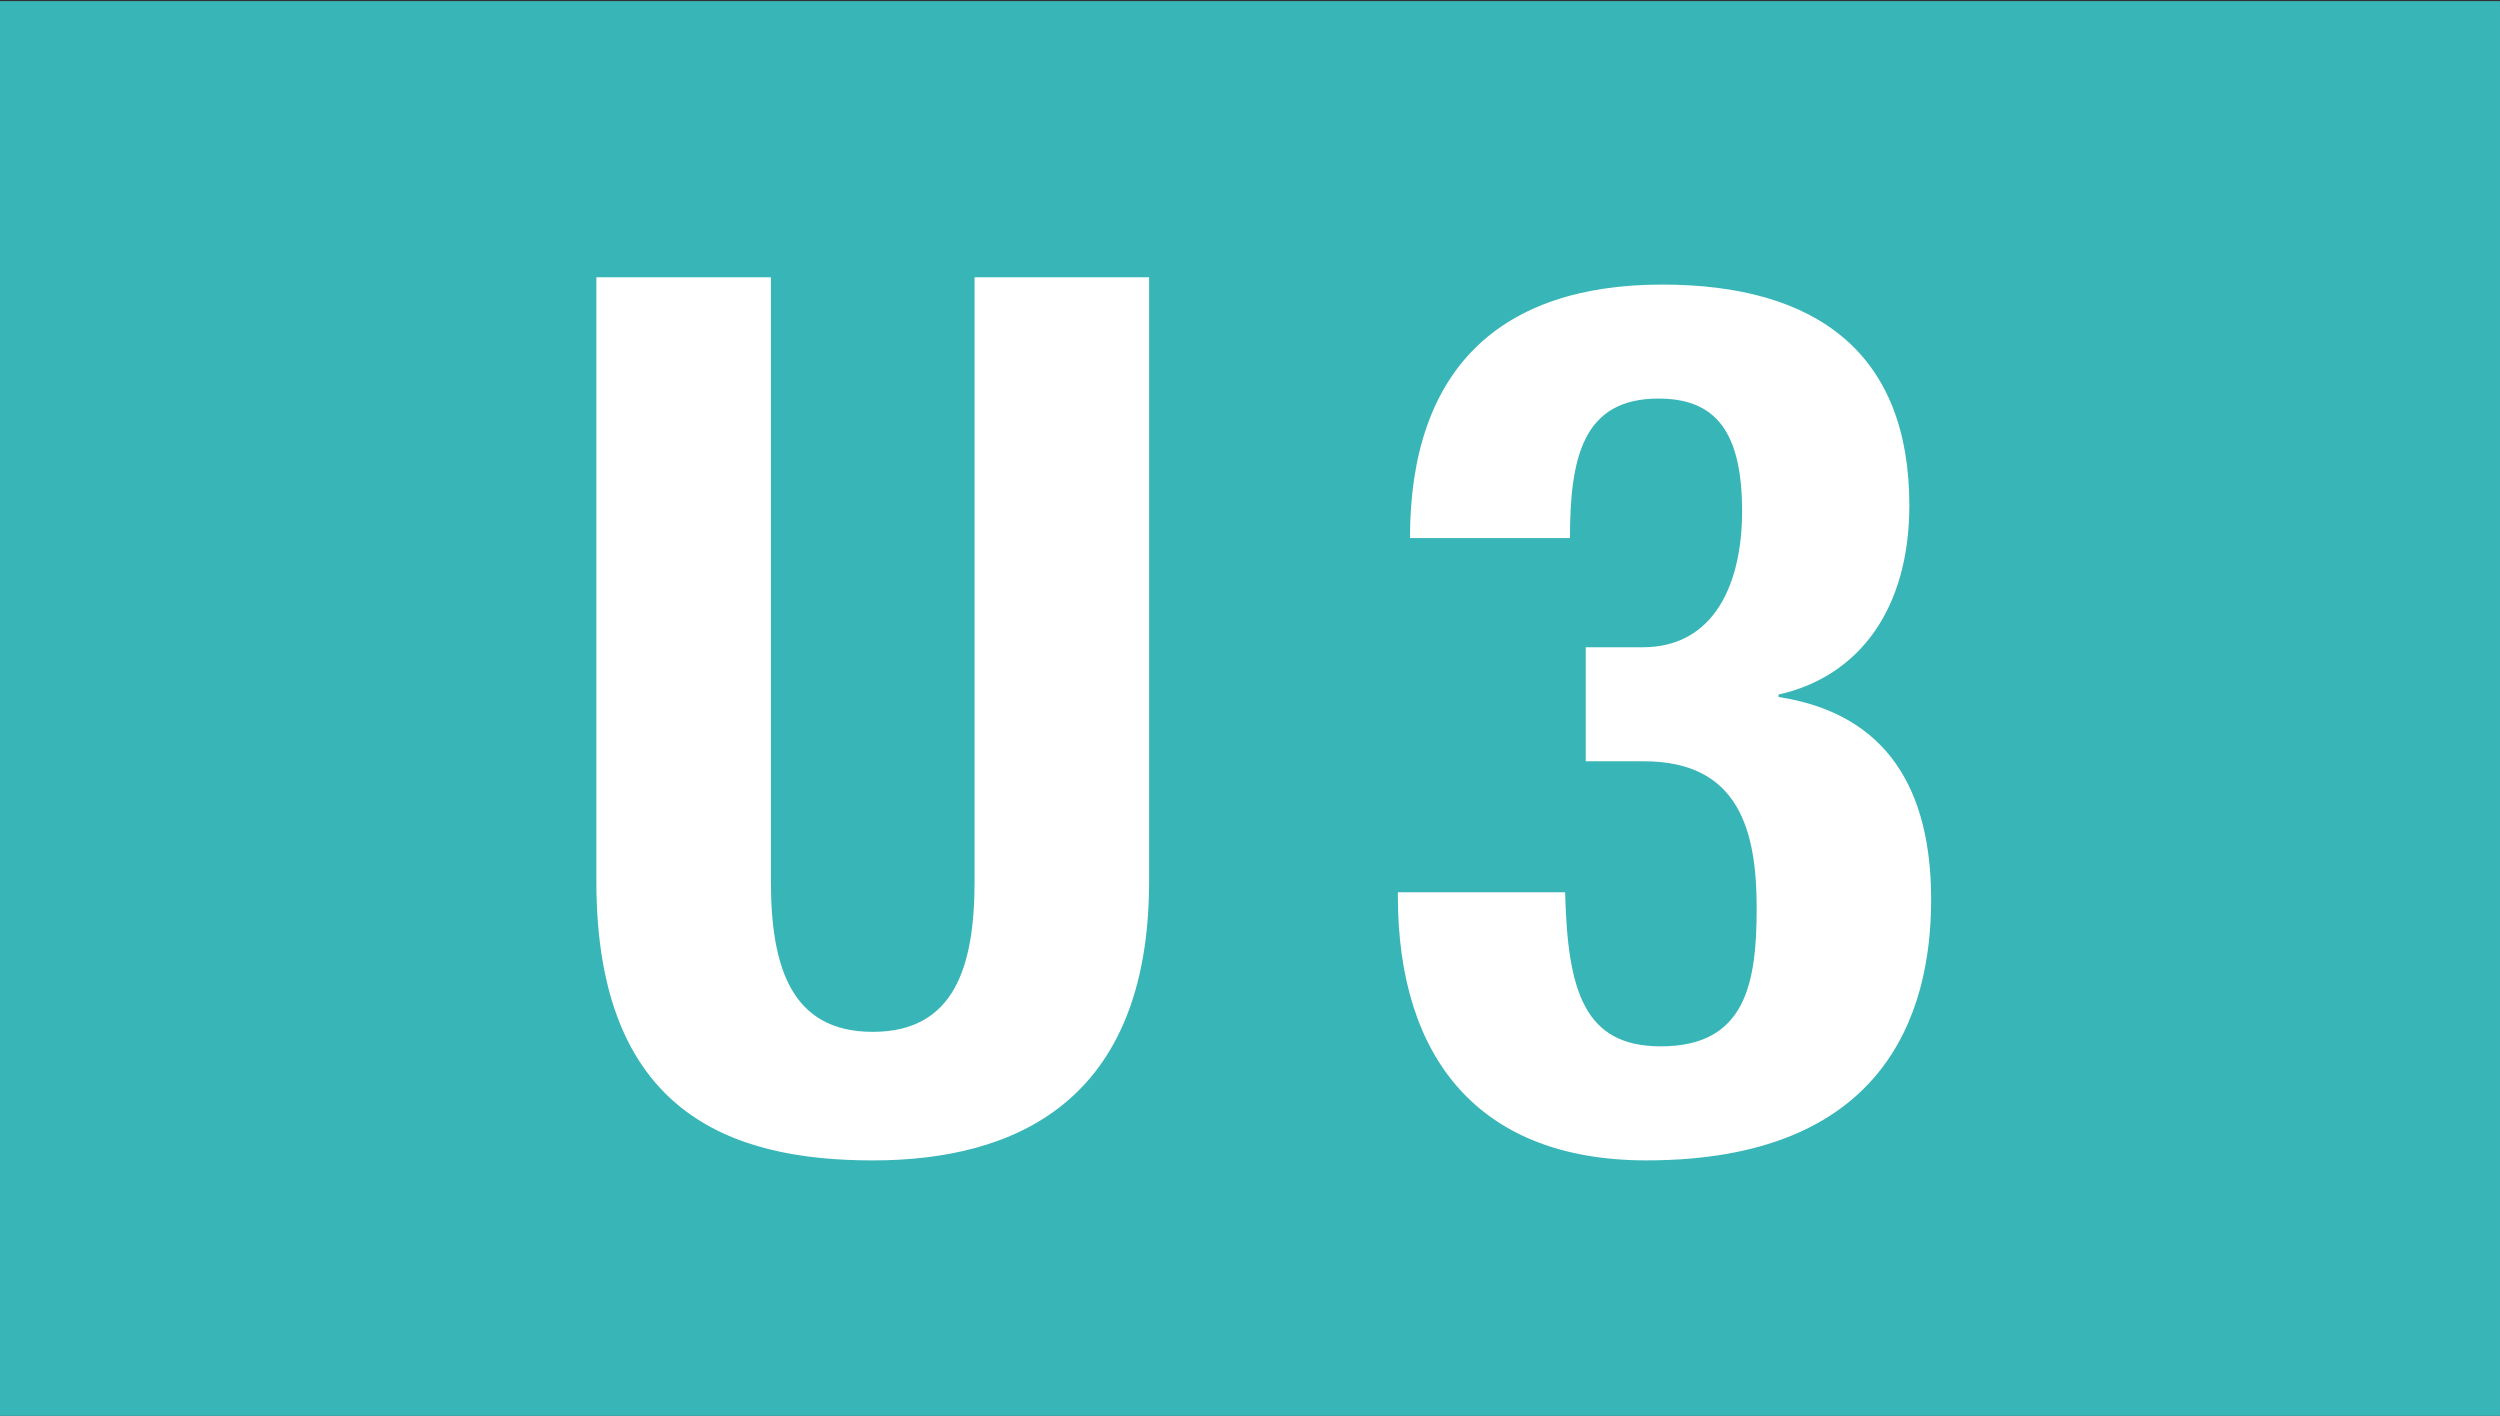 <svg xmlns="http://www.w3.org/2000/svg" version="1.0" width="202.388" height="114.624" xml:space="preserve"><rect width="100%" height="100%" fill="#333333" stroke="none"/><path style="fill:#38b5b7" d="M0 .091h202.387v114.624H0z"/><path d="M62.41 22.445v48.906c0 6.974 1.668 12.182 8.243 12.182s8.243-5.208 8.243-12.182V22.445h14.13v48.906c0 17.874-10.896 22.59-22.373 22.59-11.481 0-22.374-3.833-22.374-22.59V22.445H62.41zM126.706 72.233c.195 8.056 1.57 12.475 7.75 12.475 6.873 0 7.756-5.106 7.756-11.193 0-6.188-1.375-11.885-9.127-11.885h-4.711v-9.231h4.613c5.889 0 8.045-5.306 8.045-10.998 0-6.481-2.156-9.135-6.771-9.135-6.082 0-7.164 4.712-7.164 11.291h-12.951c0-13.65 7.26-20.519 20.412-20.519 12.561 0 20.014 5.595 20.014 17.87 0 8.349-4.023 13.846-10.594 15.322v.195c8.93 1.372 12.359 7.658 12.359 16.401 0 9.326-3.824 21.113-23.057 21.113-13.441 0-20.115-8.154-20.115-21.41v-.297h13.541v.001z" style="fill:#fff"/></svg>